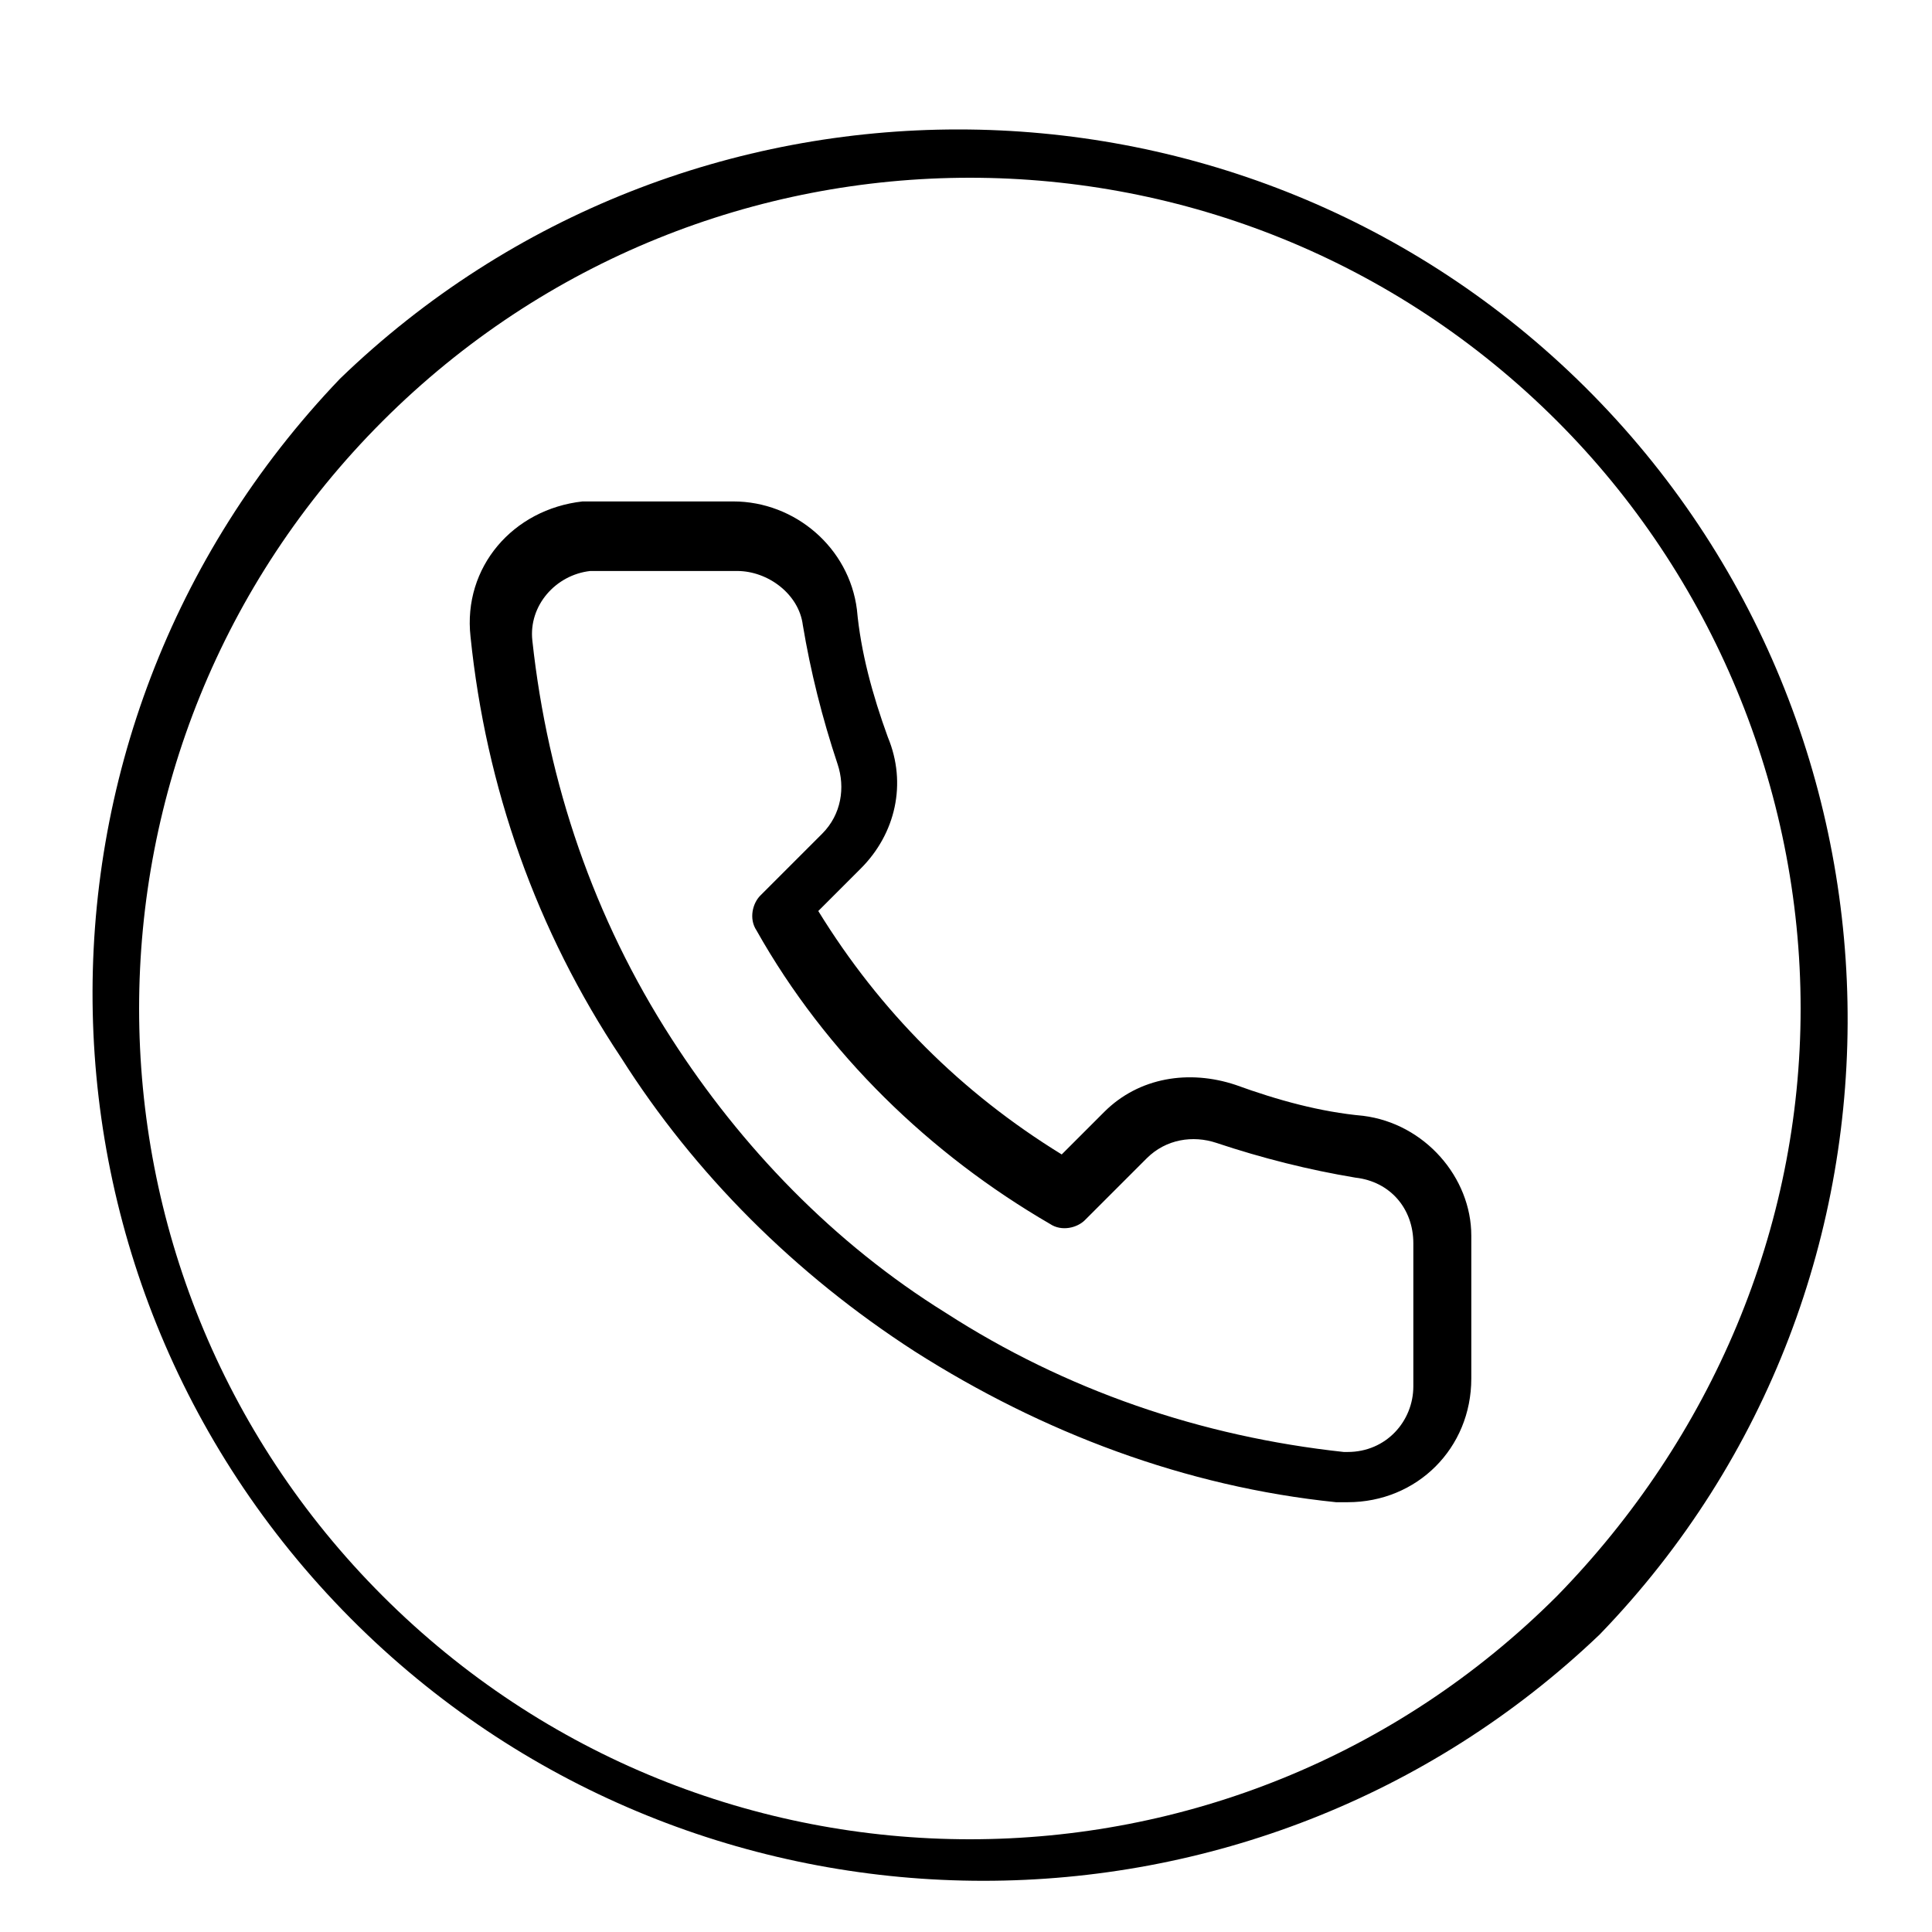 <?xml version="1.0" encoding="utf-8"?>
<!-- Generator: Adobe Illustrator 25.2.3, SVG Export Plug-In . SVG Version: 6.00 Build 0)  -->
<svg version="1.1" id="Livello_1" xmlns="http://www.w3.org/2000/svg" xmlns:xlink="http://www.w3.org/1999/xlink" x="0px" y="0px"
	 viewBox="0 0 50 50" style="enable-background:new 0 0 50 50;" xml:space="preserve">
<g>
	<g id="Raggruppa_1015" transform="translate(136.042 134.91)">
		<g id="Raggruppa_1012" transform="translate(-136.042 -134.91)">
			<g id="Raggruppa_1011">
				<path id="Tracciato_1390" d="M40.8,9.8c-8.9-8.6-23.1-8.6-32,0C0,19,0.3,33.5,9.5,42.3c8.9,8.5,23,8.5,31.9,0
					C50.2,33.2,49.9,18.6,40.8,9.8z M40.3,41.3L40.3,41.3c-8.4,8.4-22,8.4-30.4,0s-8.4-22,0-30.4s22-8.4,30.4,0
					c4,4,6.3,9.5,6.3,15.2C46.6,31.8,44.3,37.2,40.3,41.3L40.3,41.3z"/>
			</g>
		</g>
	</g>
	<g id="Raggruppa_1016" transform="translate(5.377 5.377)">
		<path id="Tracciato_1157" d="M29.9,23.5c-1.1-0.1-2.2-0.4-3.3-0.8c-1.2-0.4-2.5-0.2-3.4,0.7l-1.1,1.1c-2.6-1.6-4.7-3.7-6.3-6.3
			l1.1-1.1c0.9-0.9,1.2-2.2,0.7-3.4c-0.4-1.1-0.7-2.2-0.8-3.3c-0.2-1.6-1.6-2.8-3.2-2.8H10c-0.1,0-0.2,0-0.3,0
			c-1.8,0.2-3.1,1.7-2.9,3.5c0,0,0,0,0,0c0.4,3.9,1.7,7.6,3.9,10.9c1.9,3,4.5,5.6,7.6,7.6c3.3,2.1,7,3.5,10.9,3.9c0.1,0,0.2,0,0.3,0
			c1.8,0,3.2-1.4,3.2-3.2v-3.7C32.7,25.1,31.5,23.7,29.9,23.5z M31.2,26.8v3.7c0,0.9-0.7,1.7-1.7,1.7c-0.1,0-0.1,0-0.1,0
			c-3.7-0.4-7.2-1.6-10.3-3.6c-2.9-1.8-5.3-4.3-7.1-7.1c-2-3.1-3.2-6.6-3.6-10.3c-0.1-0.9,0.6-1.7,1.5-1.8c0,0,0,0,0,0
			c0,0,0.1,0,0.1,0h3.7c0.8,0,1.6,0.6,1.7,1.4c0.2,1.2,0.5,2.4,0.9,3.6c0.2,0.6,0.1,1.3-0.4,1.8l-1.6,1.6c-0.2,0.2-0.3,0.6-0.1,0.9
			c1.8,3.2,4.5,5.8,7.6,7.6c0.3,0.2,0.7,0.1,0.9-0.1l1.6-1.6c0.5-0.5,1.2-0.6,1.8-0.4c1.2,0.4,2.4,0.7,3.6,0.9
			C30.6,25.2,31.2,25.9,31.2,26.8L31.2,26.8L31.2,26.8z"/>
	</g>
</g>
</svg>

